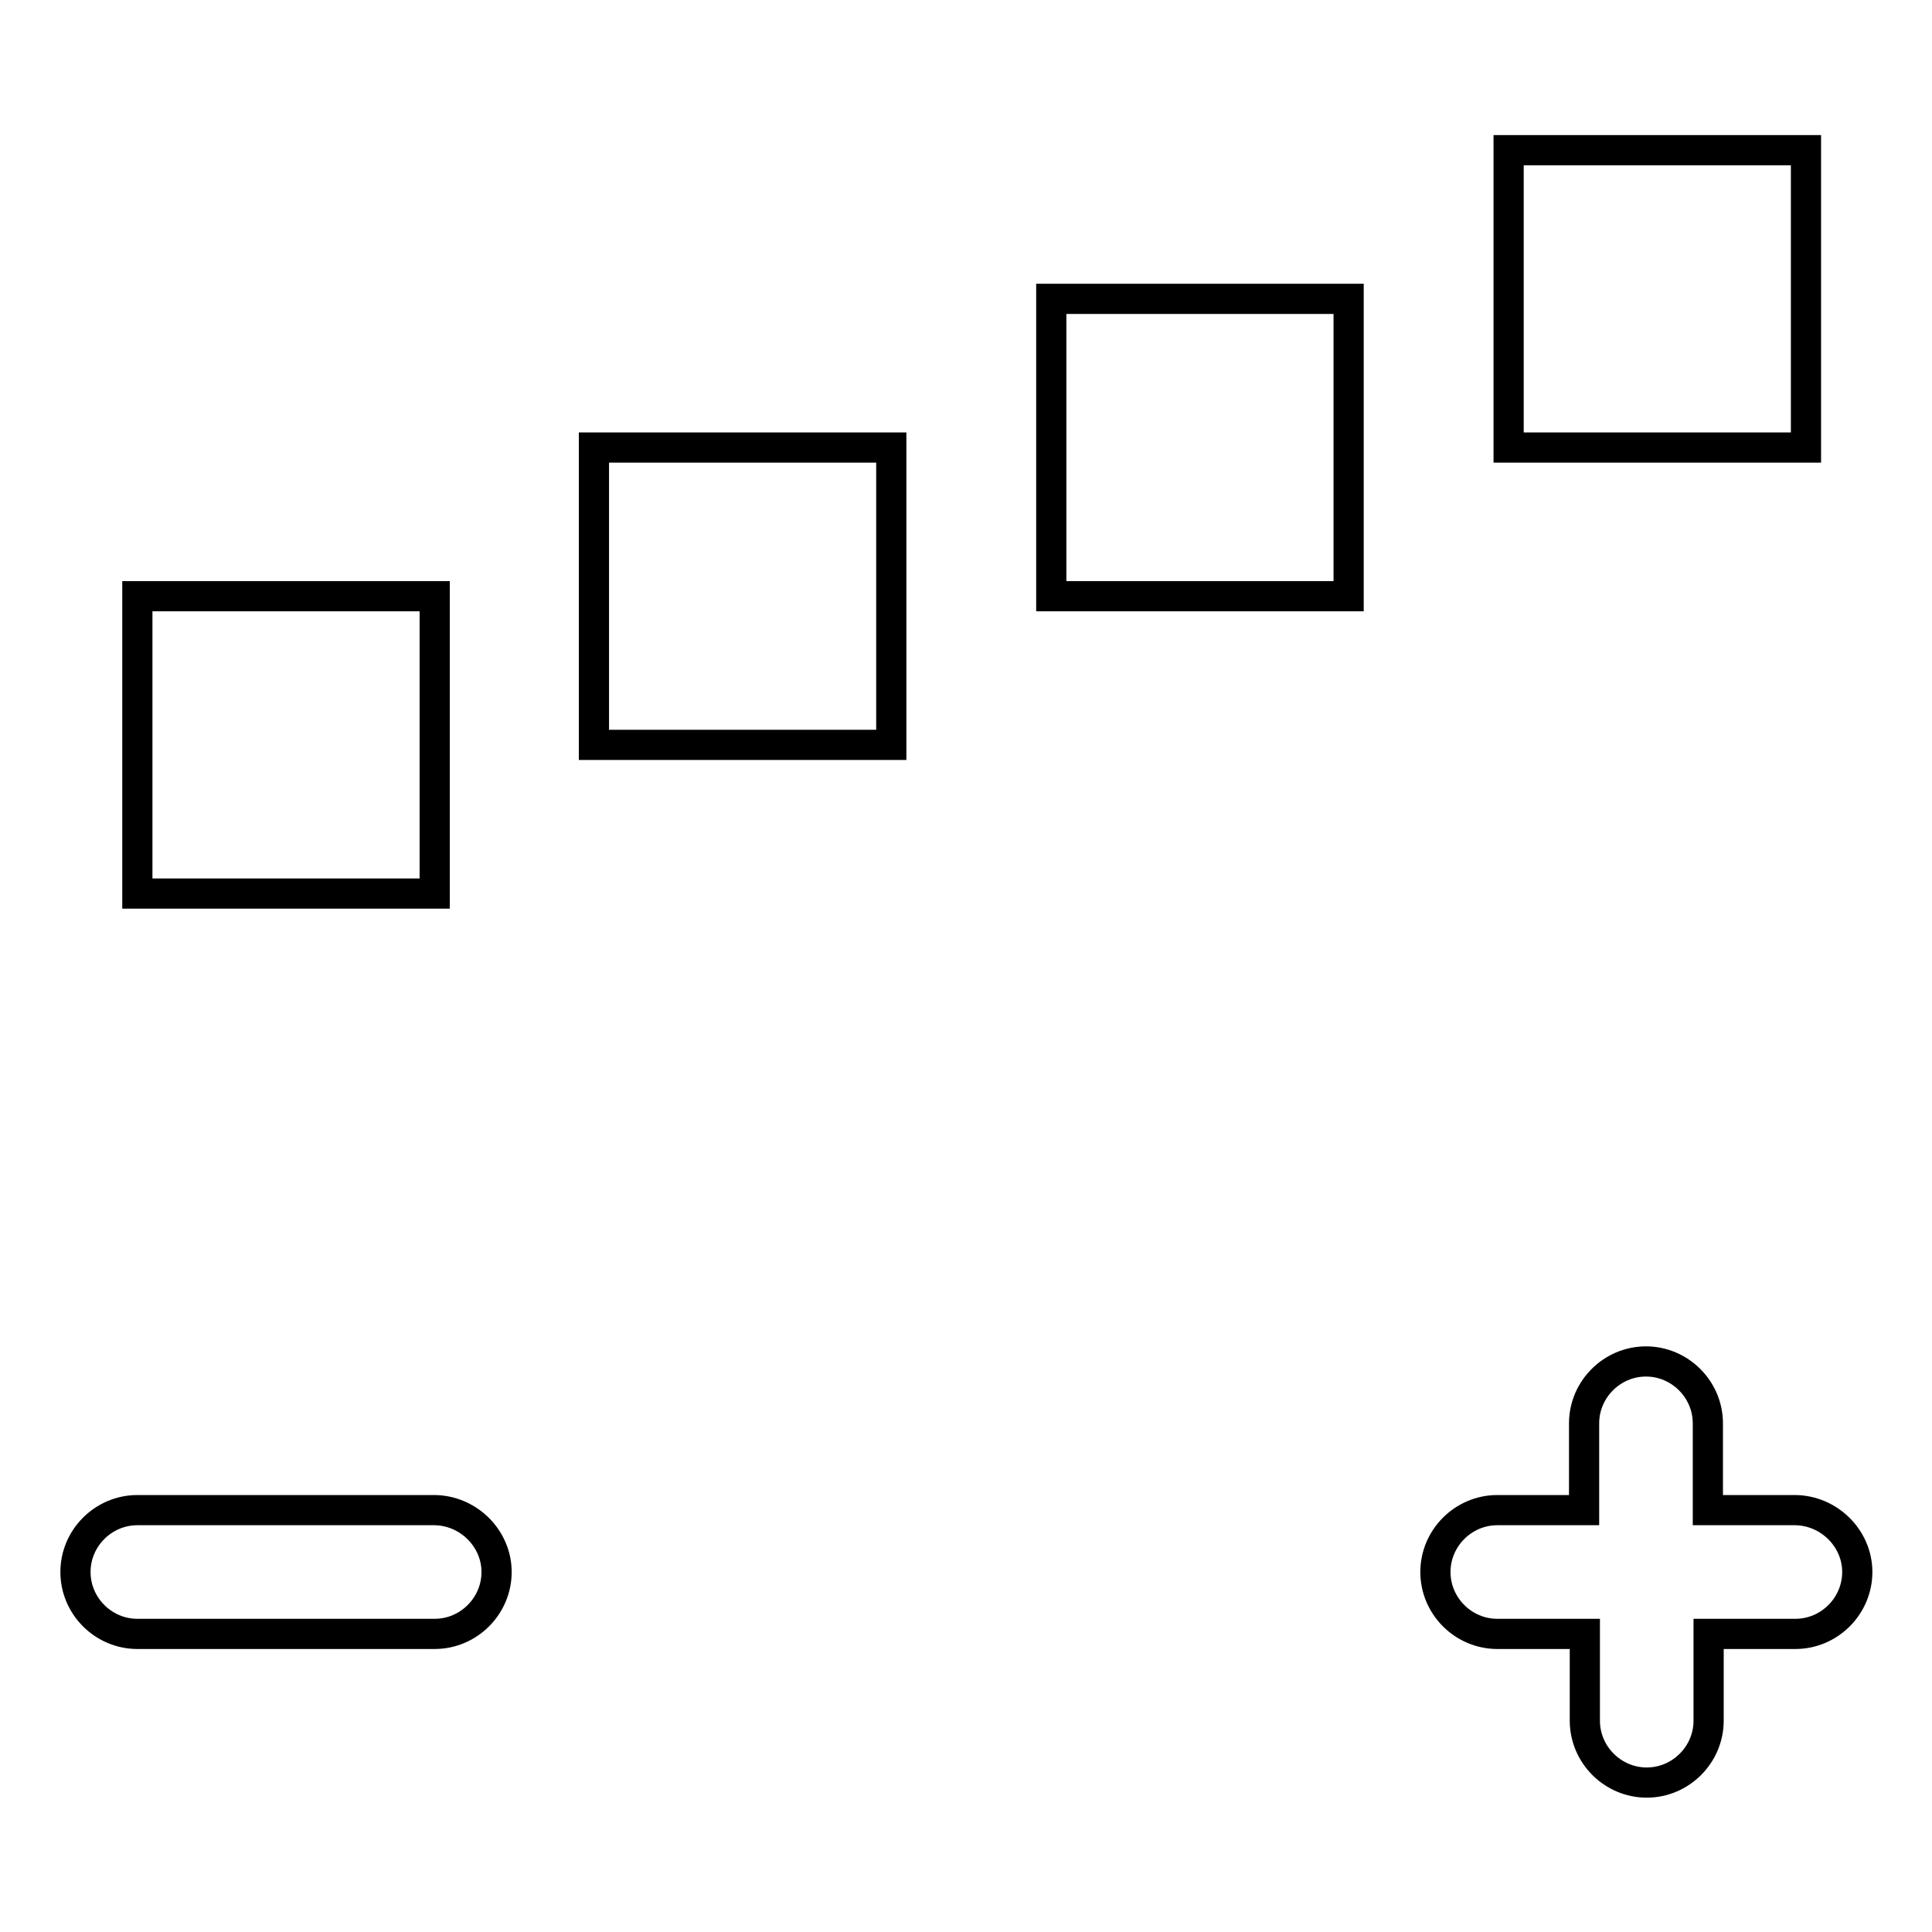 <?xml version="1.0" encoding="utf-8"?>
<!-- Svg Vector Icons : http://www.onlinewebfonts.com/icon -->
<!DOCTYPE svg PUBLIC "-//W3C//DTD SVG 1.1//EN" "http://www.w3.org/Graphics/SVG/1.1/DTD/svg11.dtd">
<svg version="1.1" xmlns="http://www.w3.org/2000/svg" xmlns:xlink="http://www.w3.org/1999/xlink" x="0px" y="0px" viewBox="0 0 256 256" enable-background="new 0 0 256 256" xml:space="preserve">
<g><g><g><path stroke-width="4" fill-opacity="0" stroke="#000000"  d="M18.2 79h39.4v39.4h-39.4z"/><path stroke-width="4" fill-opacity="0" stroke="#000000"  d="M78.7 59.3h39.4v39.4h-39.4z"/><path stroke-width="4" fill-opacity="0" stroke="#000000"  d="M139.3 39.6h39.4v39.4h-39.4z"/><path stroke-width="4" fill-opacity="0" stroke="#000000"  d="M199.9 19.9h39.4v39.4h-39.4z"/><path stroke-width="4" fill-opacity="0" stroke="#000000"  d="M57.5,200.1H18.2c-4.5,0-8.2,3.7-8.2,8.2s3.7,8.2,8.2,8.2h39.4c4.5,0,8.2-3.7,8.2-8.2S62,200.1,57.5,200.1z"/><path stroke-width="4" fill-opacity="0" stroke="#000000"  d="M237.8,200.1h-11.5v-11.5c0-4.5-3.7-8.2-8.2-8.2s-8.2,3.7-8.2,8.2v11.5h-11.5c-4.5,0-8.2,3.7-8.2,8.2s3.7,8.2,8.2,8.2H210V228c0,4.5,3.7,8.2,8.2,8.2s8.2-3.7,8.2-8.2v-11.5h11.5c4.5,0,8.2-3.7,8.2-8.2S242.3,200.1,237.8,200.1z"/></g><g></g><g></g><g></g><g></g><g></g><g></g><g></g><g></g><g></g><g></g><g></g><g></g><g></g><g></g><g></g></g></g>
</svg>